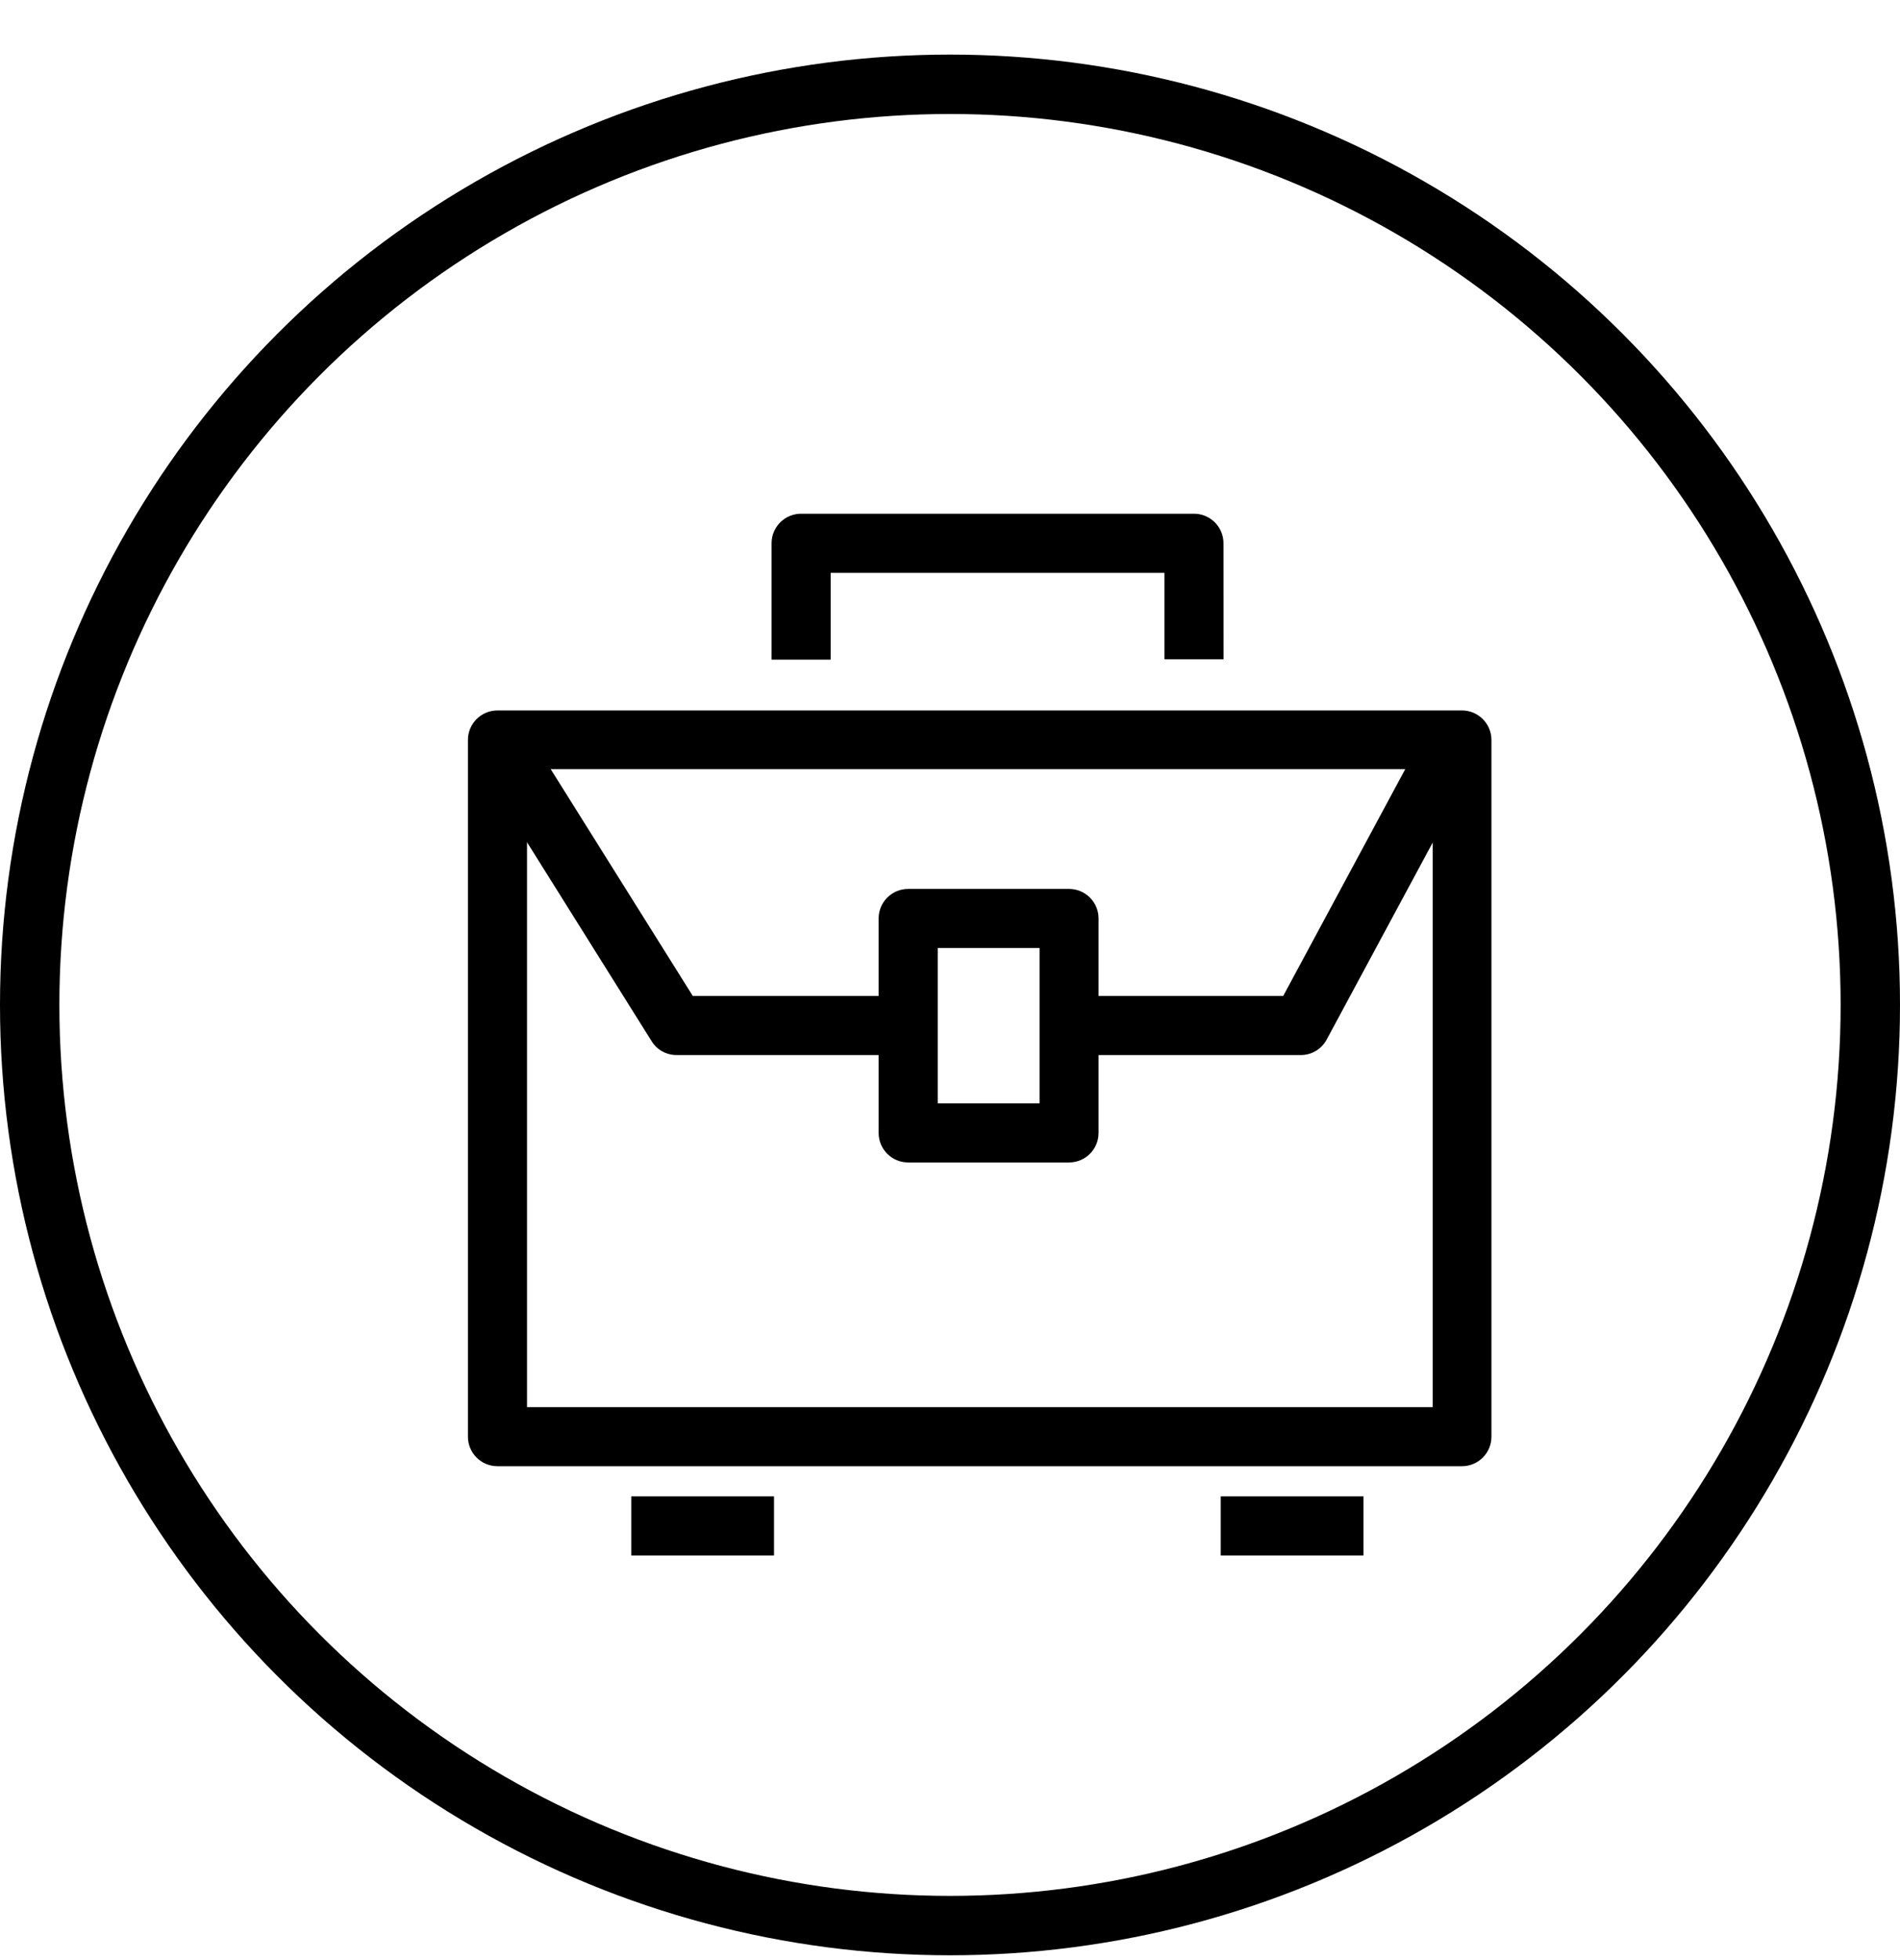 <svg fill="none" height="33" viewBox="0 0 32 33" width="32" xmlns="http://www.w3.org/2000/svg"><g fill="#000"><path d="m24.622 24.685h-16.244c-.275 0-.497-.223-.497-.497v-11.73c0-.275.223-.497.497-.497h16.244c.275 0 .497.223.497.497v11.73c0 .275-.223.497-.497.497zm-15.746-.995h15.254v-10.741h-15.254z"/><path d="m20.607 11.1h-.995v-1.456h-5.622v1.461h-.995v-1.959c0-.275.223-.497.497-.497h6.617c.275 0 .497.223.497.497z"/><path d="m15.146 17.763h-3.751c-.171 0-.332-.088-.42-.233l-3.016-4.814.839-.528 2.87 4.58h3.477z"/><path d="m21.907 17.763h-3.751v-.995h3.456l2.451-4.554.871.477-2.591 4.813c-.088.161-.254.259-.435.259z"/><path d="m22.964 25.193h-2.404v.995h2.404z"/><path d="m13.036 25.193h-2.404v.995h2.404z"/><path d="m18.005 19.571h-2.71c-.275 0-.497-.223-.497-.497v-3.611c0-.275.223-.497.497-.497h2.71c.275 0 .497.223.497.497v3.611c0 .275-.223.497-.497.497zm-2.212-.995h1.715v-2.616h-1.715z"/></g><circle cx="16" cy="16.919" r="15.5" stroke="#000"/></svg>